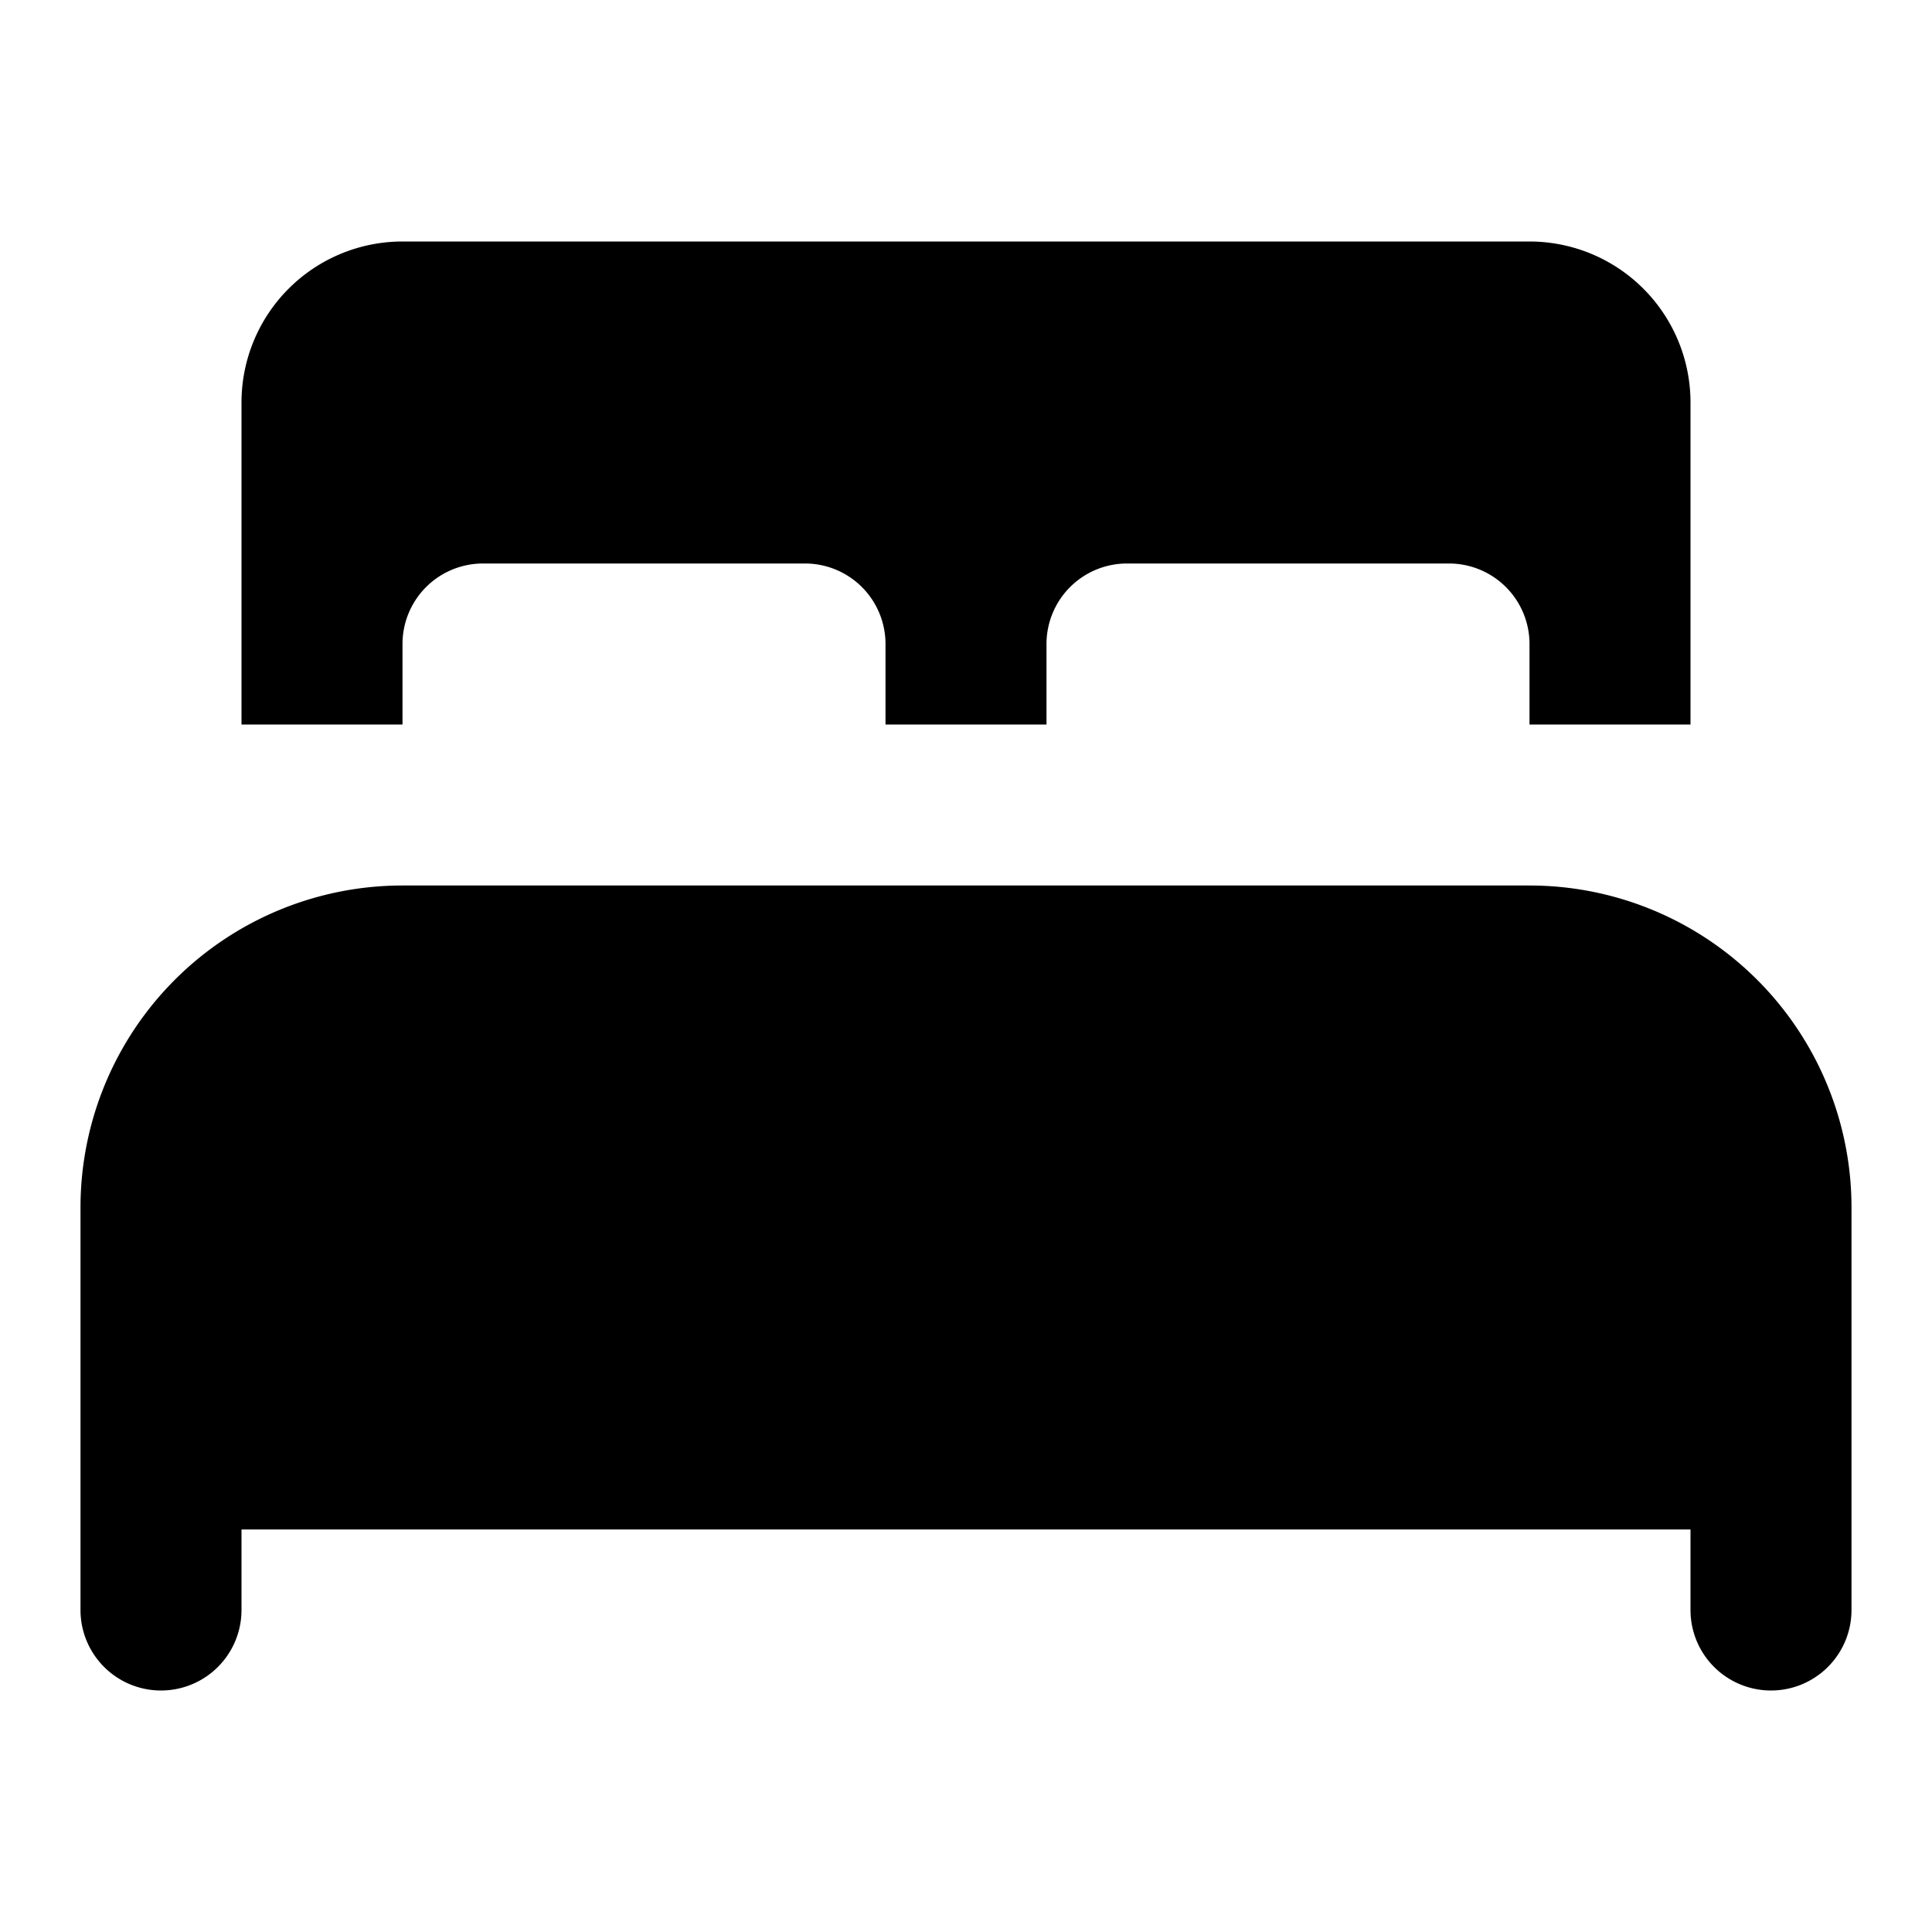 <svg viewBox="0 0 24 24"><path d="M5 3a2 2 0 0 0-2 2v4h2V8a1 1 0 0 1 1-1h4a1 1 0 0 1 1 1v1h2V8a1 1 0 0 1 1-1h4a1 1 0 0 1 1 1v1h2V5a2 2 0 0 0-2-2H5ZM5 11a4 4 0 0 0-4 4v5a1 1 0 1 0 2 0v-1h18v1a1 1 0 1 0 2 0v-5a4 4 0 0 0-4-4H5Z"/></svg>